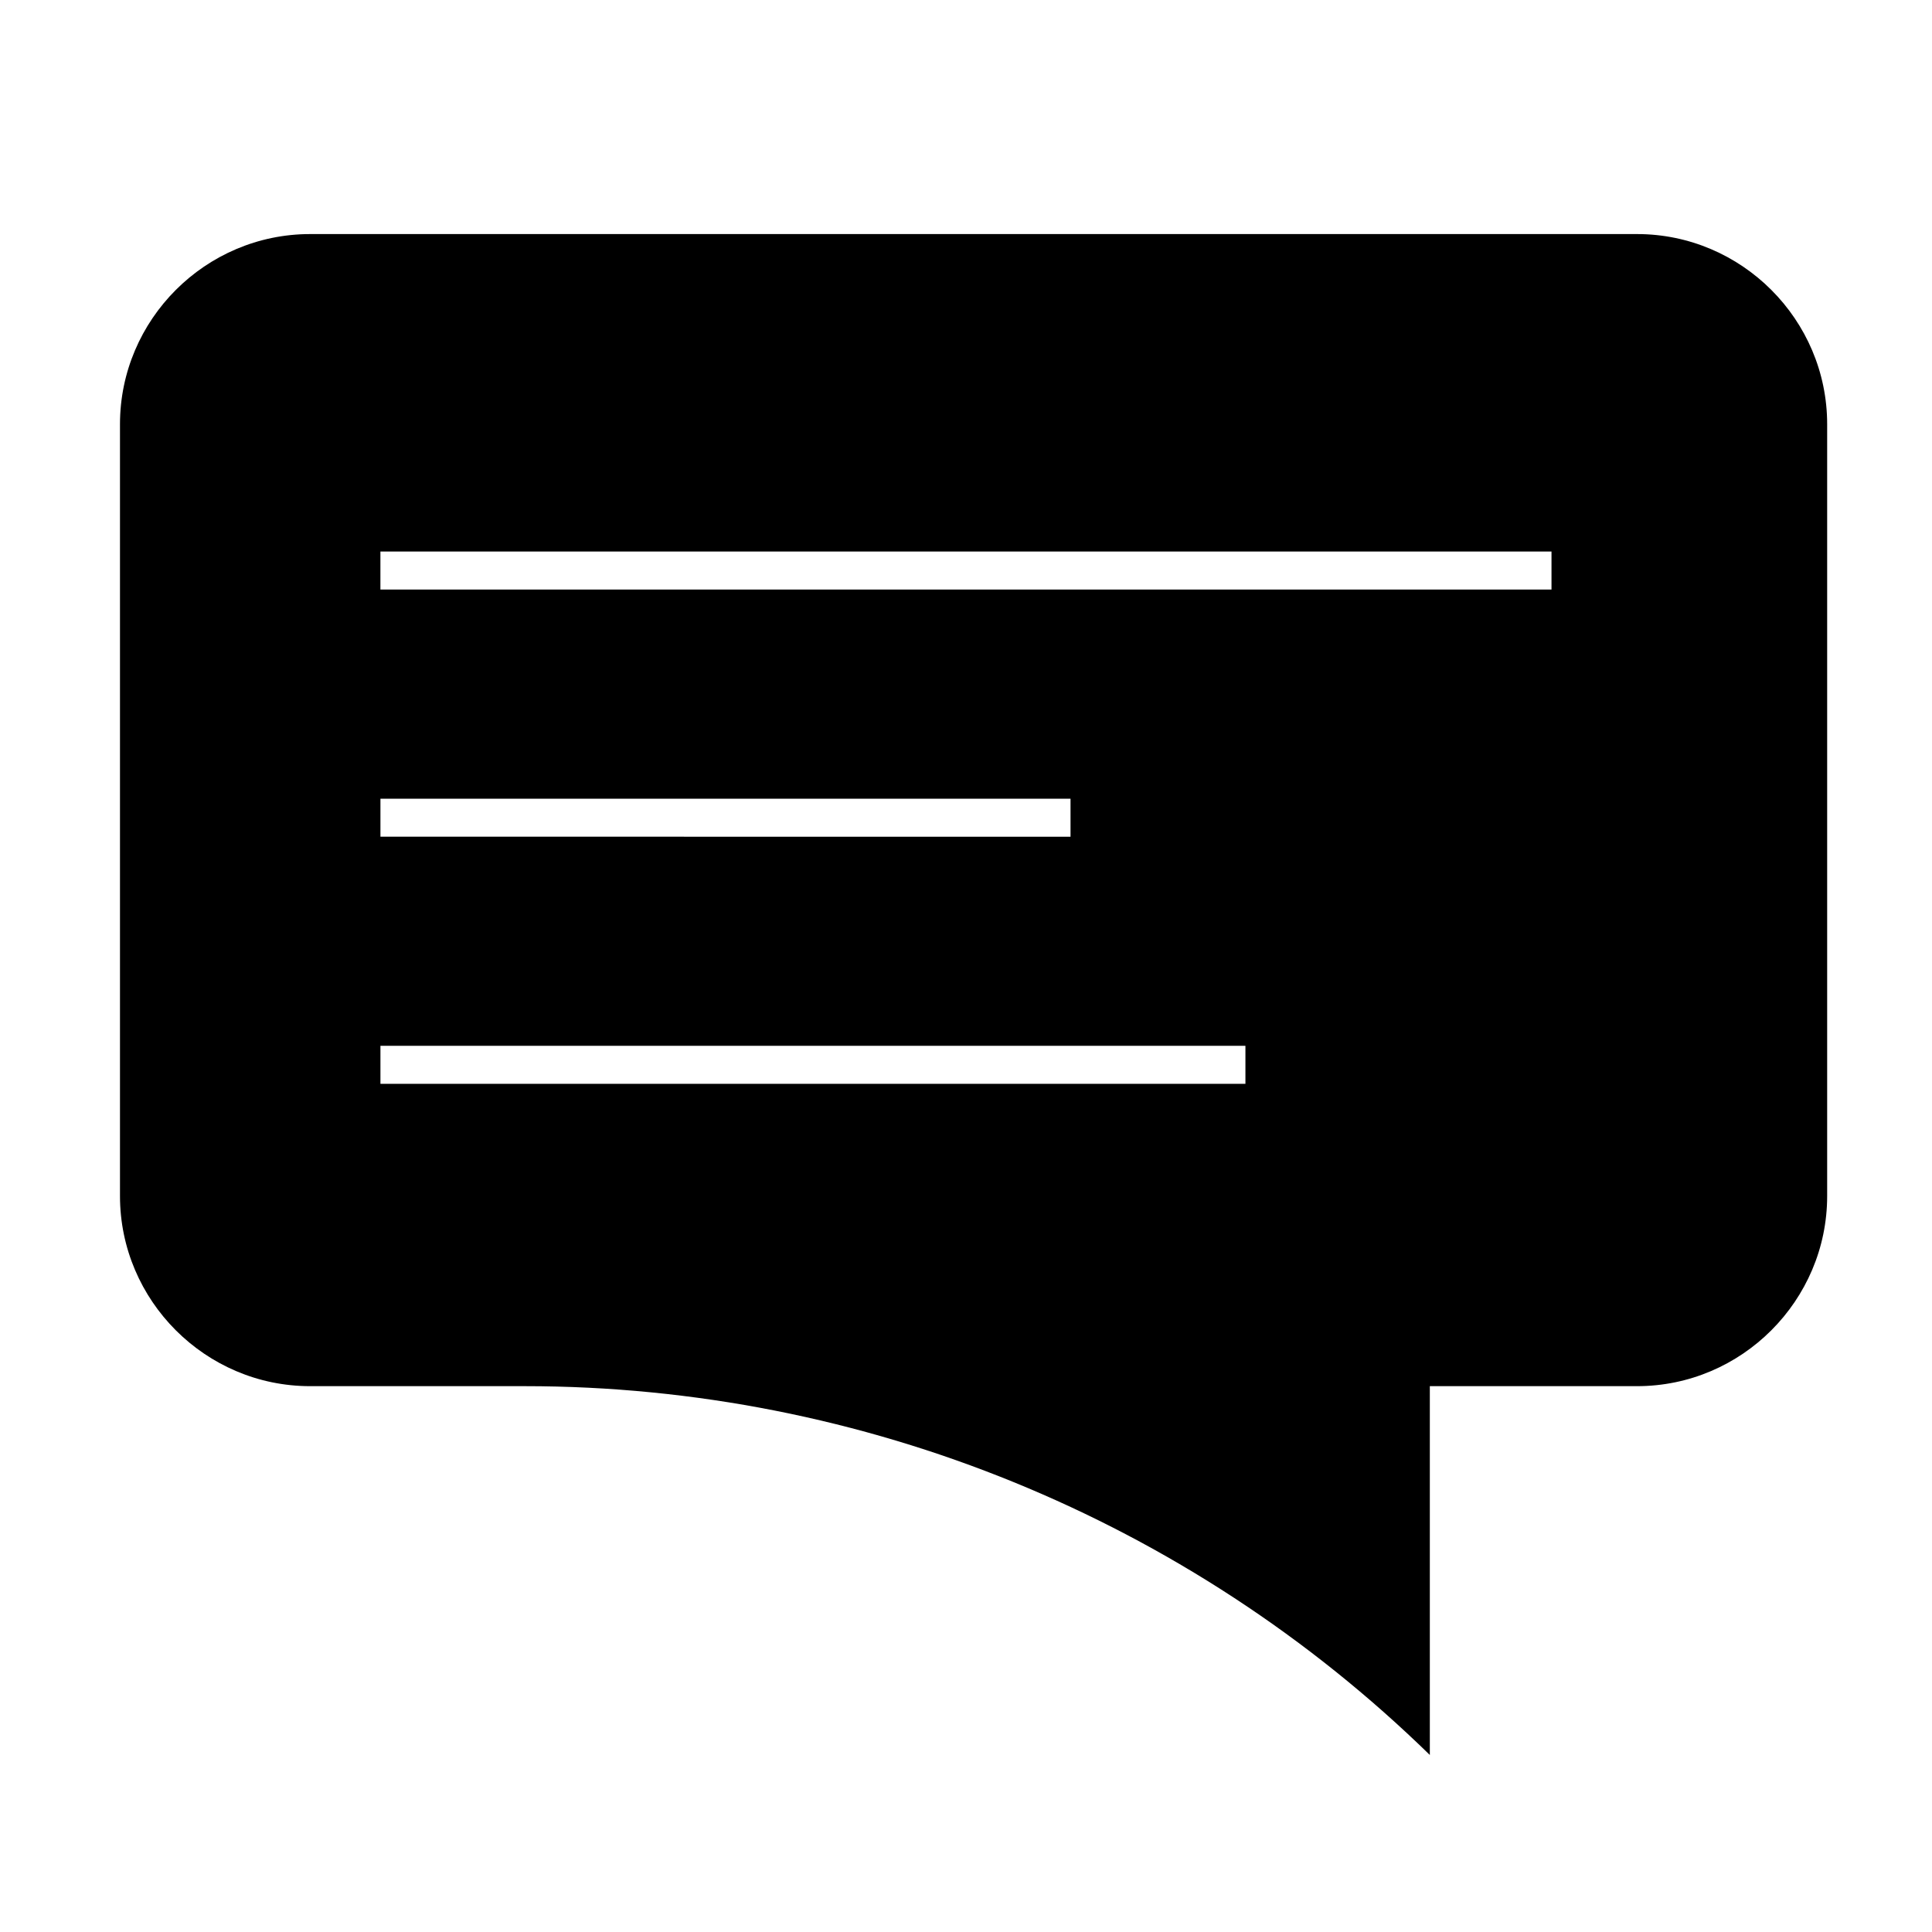 <?xml version="1.0" encoding="UTF-8"?>
<!-- Uploaded to: ICON Repo, www.iconrepo.com, Generator: ICON Repo Mixer Tools -->
<svg fill="#000000" width="800px" height="800px" version="1.1" viewBox="144 144 512 512" xmlns="http://www.w3.org/2000/svg">
 <path d="m577.84 206.03h-351.66c-27.711 0-50.383 22.672-50.383 50.383v204.55c0 27.711 22.672 50.383 50.383 50.383h56.93c89.68 0 175.83 35.266 239.81 97.738v-97.738h54.914c27.711 0 50.383-22.672 50.383-50.383v-204.55c0-27.711-22.668-50.383-50.379-50.383zm-333.02 149.63h182.88v10.078l-182.88-0.004zm229.23 75.57h-229.23v-10.078h229.23zm81.113-130.99h-310.35v-10.078h310.35z"/>
</svg>